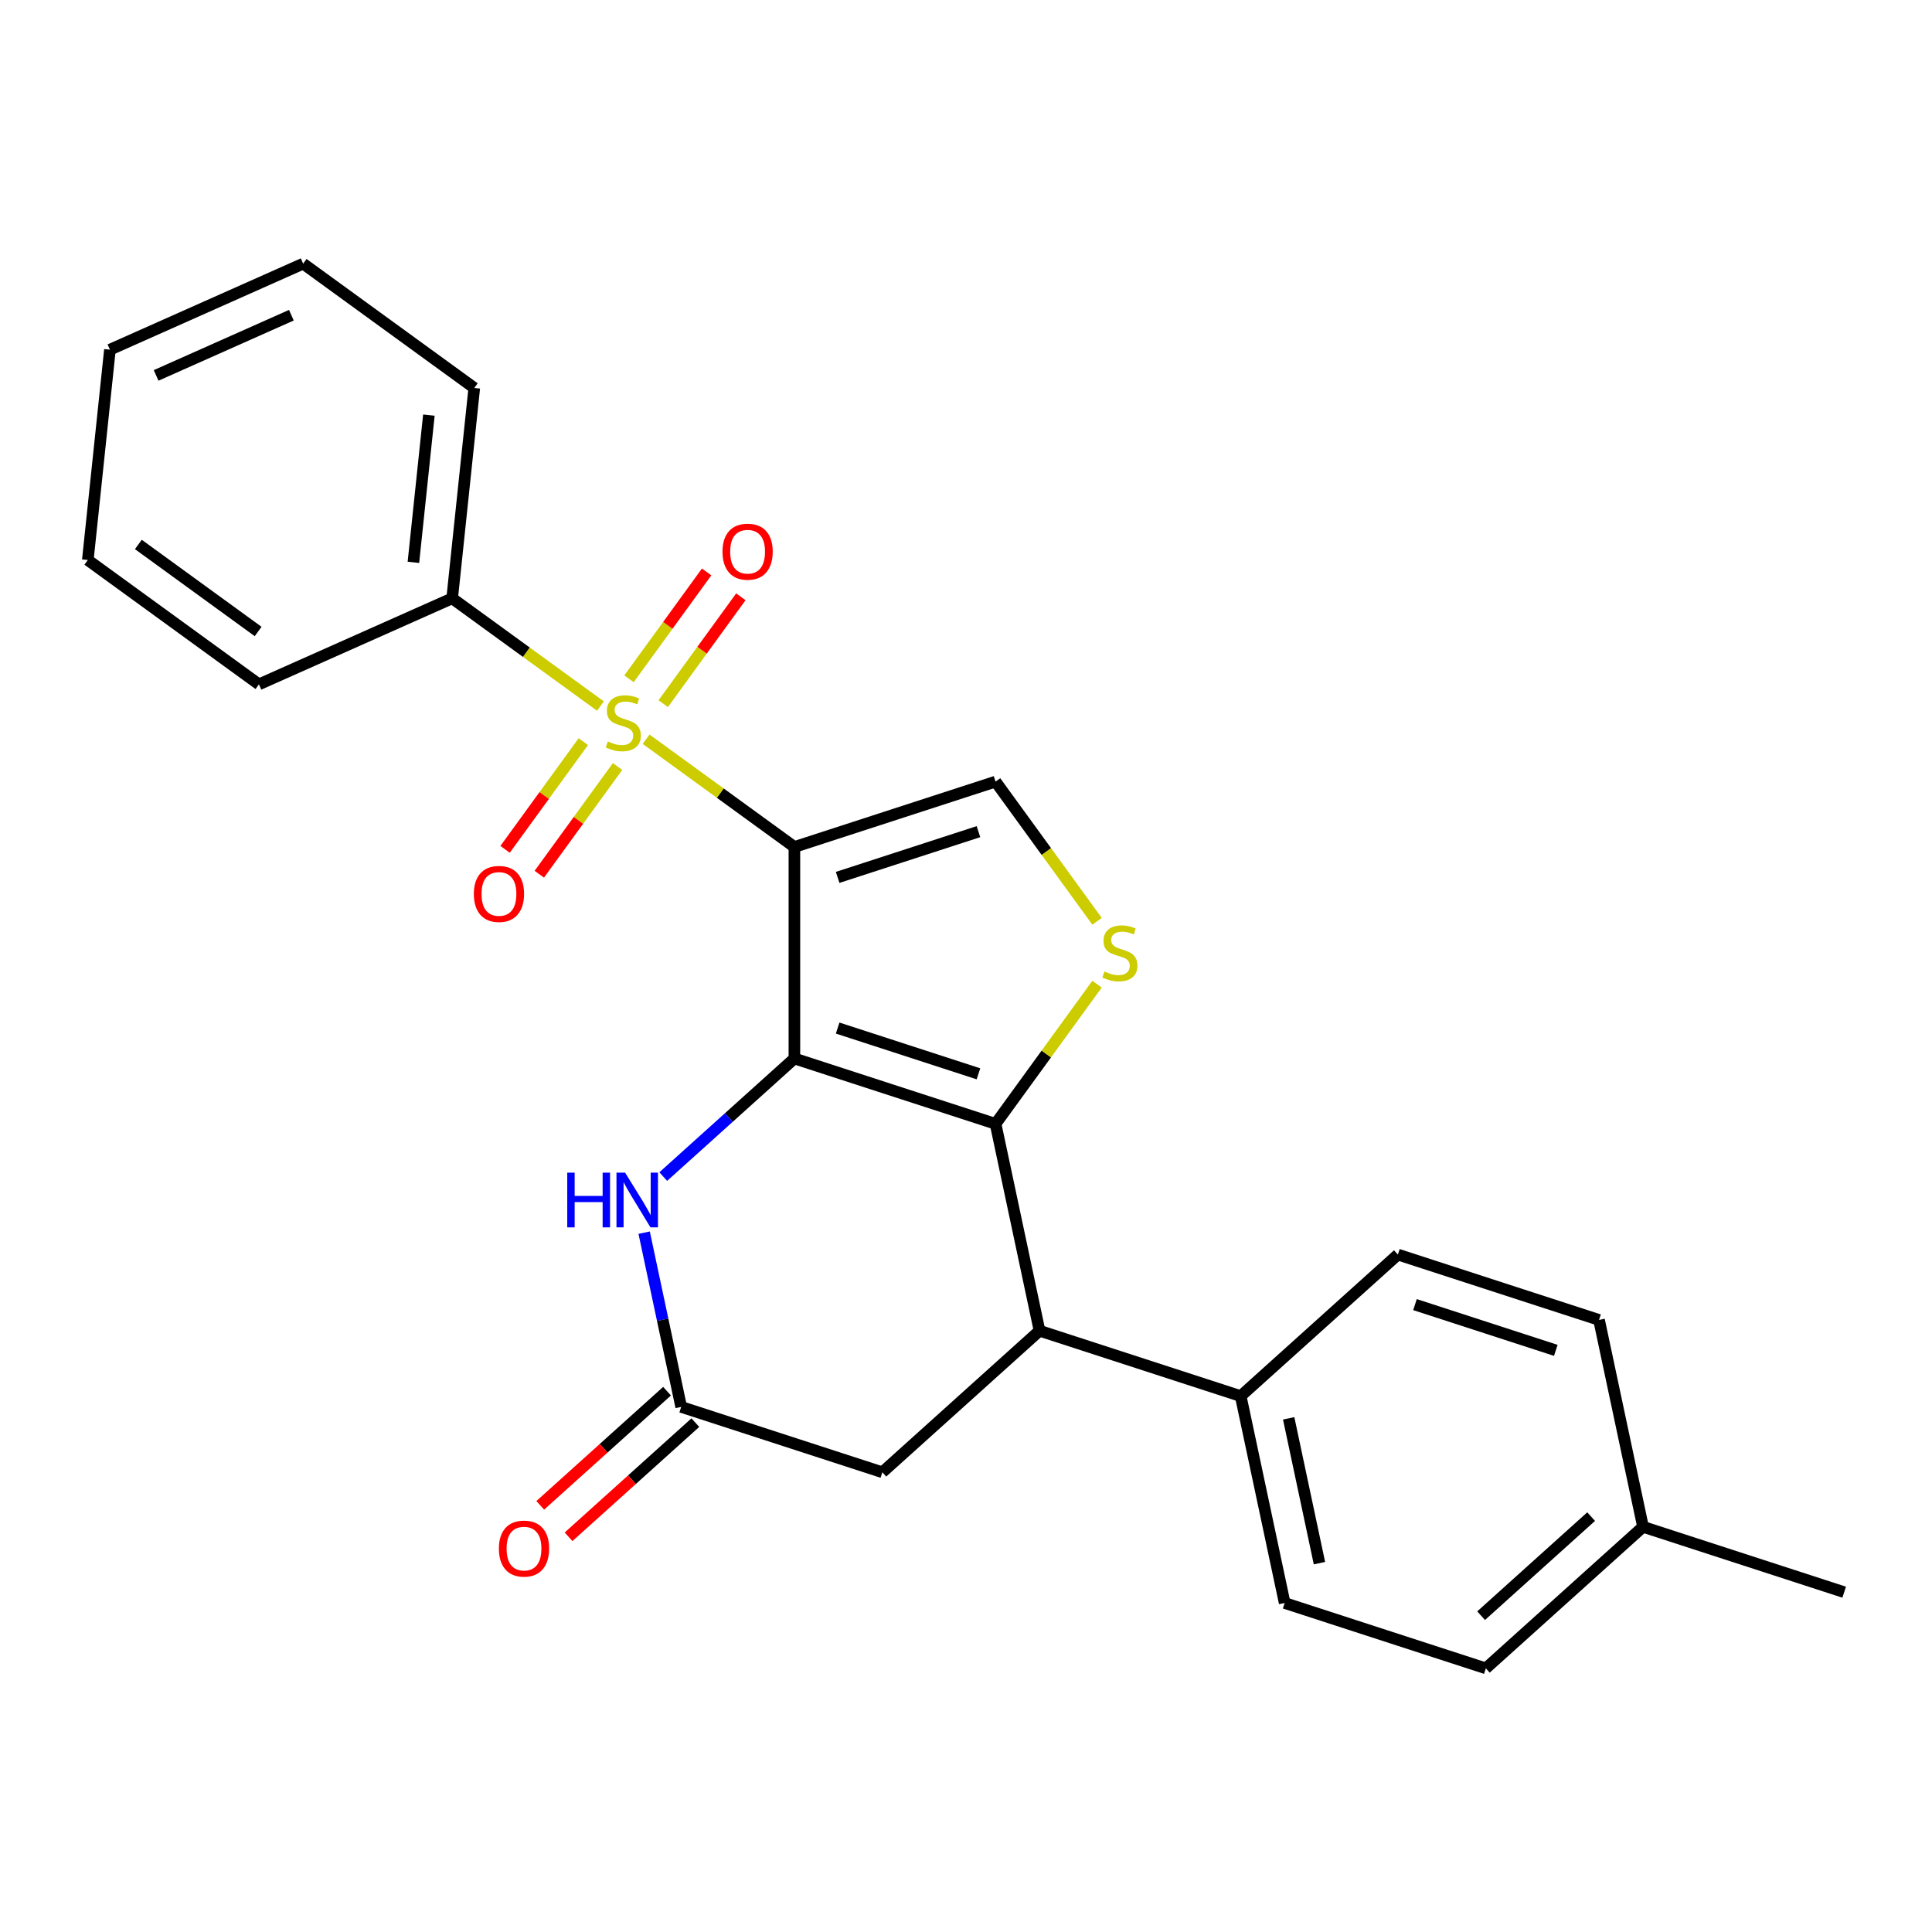 <?xml version='1.0' encoding='iso-8859-1'?>
<svg version='1.1' baseProfile='full'
              xmlns='http://www.w3.org/2000/svg'
                      xmlns:rdkit='http://www.rdkit.org/xml'
                      xmlns:xlink='http://www.w3.org/1999/xlink'
                  xml:space='preserve'
width='1000px' height='1000px' viewBox='0 0 1000 1000'>
<!-- END OF HEADER -->
<rect style='opacity:1.0;fill:#FFFFFF;stroke:none' width='1000' height='1000' x='0' y='0'> </rect>
<path class='bond-0' d='M 411.18,438.392 L 411.18,547.871' style='fill:none;fill-rule:evenodd;stroke:#000000;stroke-width:6px;stroke-linecap:butt;stroke-linejoin:miter;stroke-opacity:1' />
<path class='bond-1' d='M 411.18,438.392 L 372.803,410.51' style='fill:none;fill-rule:evenodd;stroke:#000000;stroke-width:6px;stroke-linecap:butt;stroke-linejoin:miter;stroke-opacity:1' />
<path class='bond-1' d='M 372.803,410.51 L 334.426,382.628' style='fill:none;fill-rule:evenodd;stroke:#CCCC00;stroke-width:6px;stroke-linecap:butt;stroke-linejoin:miter;stroke-opacity:1' />
<path class='bond-5' d='M 411.18,438.392 L 515.301,404.562' style='fill:none;fill-rule:evenodd;stroke:#000000;stroke-width:6px;stroke-linecap:butt;stroke-linejoin:miter;stroke-opacity:1' />
<path class='bond-5' d='M 433.564,454.142 L 506.449,430.46' style='fill:none;fill-rule:evenodd;stroke:#000000;stroke-width:6px;stroke-linecap:butt;stroke-linejoin:miter;stroke-opacity:1' />
<path class='bond-2' d='M 411.18,547.871 L 515.301,581.702' style='fill:none;fill-rule:evenodd;stroke:#000000;stroke-width:6px;stroke-linecap:butt;stroke-linejoin:miter;stroke-opacity:1' />
<path class='bond-2' d='M 433.564,532.122 L 506.449,555.804' style='fill:none;fill-rule:evenodd;stroke:#000000;stroke-width:6px;stroke-linecap:butt;stroke-linejoin:miter;stroke-opacity:1' />
<path class='bond-4' d='M 411.18,547.871 L 377.239,578.432' style='fill:none;fill-rule:evenodd;stroke:#000000;stroke-width:6px;stroke-linecap:butt;stroke-linejoin:miter;stroke-opacity:1' />
<path class='bond-4' d='M 377.239,578.432 L 343.298,608.992' style='fill:none;fill-rule:evenodd;stroke:#0000FF;stroke-width:6px;stroke-linecap:butt;stroke-linejoin:miter;stroke-opacity:1' />
<path class='bond-8' d='M 301.935,383.872 L 281.683,411.748' style='fill:none;fill-rule:evenodd;stroke:#CCCC00;stroke-width:6px;stroke-linecap:butt;stroke-linejoin:miter;stroke-opacity:1' />
<path class='bond-8' d='M 281.683,411.748 L 261.43,439.623' style='fill:none;fill-rule:evenodd;stroke:#FF0000;stroke-width:6px;stroke-linecap:butt;stroke-linejoin:miter;stroke-opacity:1' />
<path class='bond-8' d='M 319.649,396.742 L 299.397,424.618' style='fill:none;fill-rule:evenodd;stroke:#CCCC00;stroke-width:6px;stroke-linecap:butt;stroke-linejoin:miter;stroke-opacity:1' />
<path class='bond-8' d='M 299.397,424.618 L 279.144,452.493' style='fill:none;fill-rule:evenodd;stroke:#FF0000;stroke-width:6px;stroke-linecap:butt;stroke-linejoin:miter;stroke-opacity:1' />
<path class='bond-9' d='M 343.283,364.213 L 363.376,336.557' style='fill:none;fill-rule:evenodd;stroke:#CCCC00;stroke-width:6px;stroke-linecap:butt;stroke-linejoin:miter;stroke-opacity:1' />
<path class='bond-9' d='M 363.376,336.557 L 383.469,308.901' style='fill:none;fill-rule:evenodd;stroke:#FF0000;stroke-width:6px;stroke-linecap:butt;stroke-linejoin:miter;stroke-opacity:1' />
<path class='bond-9' d='M 325.569,351.343 L 345.662,323.687' style='fill:none;fill-rule:evenodd;stroke:#CCCC00;stroke-width:6px;stroke-linecap:butt;stroke-linejoin:miter;stroke-opacity:1' />
<path class='bond-9' d='M 345.662,323.687 L 365.755,296.031' style='fill:none;fill-rule:evenodd;stroke:#FF0000;stroke-width:6px;stroke-linecap:butt;stroke-linejoin:miter;stroke-opacity:1' />
<path class='bond-10' d='M 310.792,365.457 L 272.416,337.574' style='fill:none;fill-rule:evenodd;stroke:#CCCC00;stroke-width:6px;stroke-linecap:butt;stroke-linejoin:miter;stroke-opacity:1' />
<path class='bond-10' d='M 272.416,337.574 L 234.039,309.692' style='fill:none;fill-rule:evenodd;stroke:#000000;stroke-width:6px;stroke-linecap:butt;stroke-linejoin:miter;stroke-opacity:1' />
<path class='bond-6' d='M 515.301,581.702 L 538.062,688.789' style='fill:none;fill-rule:evenodd;stroke:#000000;stroke-width:6px;stroke-linecap:butt;stroke-linejoin:miter;stroke-opacity:1' />
<path class='bond-25' d='M 515.301,581.702 L 541.567,545.549' style='fill:none;fill-rule:evenodd;stroke:#000000;stroke-width:6px;stroke-linecap:butt;stroke-linejoin:miter;stroke-opacity:1' />
<path class='bond-25' d='M 541.567,545.549 L 567.834,509.397' style='fill:none;fill-rule:evenodd;stroke:#CCCC00;stroke-width:6px;stroke-linecap:butt;stroke-linejoin:miter;stroke-opacity:1' />
<path class='bond-3' d='M 567.834,476.867 L 541.567,440.714' style='fill:none;fill-rule:evenodd;stroke:#CCCC00;stroke-width:6px;stroke-linecap:butt;stroke-linejoin:miter;stroke-opacity:1' />
<path class='bond-3' d='M 541.567,440.714 L 515.301,404.562' style='fill:none;fill-rule:evenodd;stroke:#000000;stroke-width:6px;stroke-linecap:butt;stroke-linejoin:miter;stroke-opacity:1' />
<path class='bond-7' d='M 333.413,638.024 L 342.998,683.119' style='fill:none;fill-rule:evenodd;stroke:#0000FF;stroke-width:6px;stroke-linecap:butt;stroke-linejoin:miter;stroke-opacity:1' />
<path class='bond-7' d='M 342.998,683.119 L 352.583,728.214' style='fill:none;fill-rule:evenodd;stroke:#000000;stroke-width:6px;stroke-linecap:butt;stroke-linejoin:miter;stroke-opacity:1' />
<path class='bond-12' d='M 538.062,688.789 L 642.183,722.62' style='fill:none;fill-rule:evenodd;stroke:#000000;stroke-width:6px;stroke-linecap:butt;stroke-linejoin:miter;stroke-opacity:1' />
<path class='bond-26' d='M 538.062,688.789 L 456.704,762.045' style='fill:none;fill-rule:evenodd;stroke:#000000;stroke-width:6px;stroke-linecap:butt;stroke-linejoin:miter;stroke-opacity:1' />
<path class='bond-11' d='M 352.583,728.214 L 456.704,762.045' style='fill:none;fill-rule:evenodd;stroke:#000000;stroke-width:6px;stroke-linecap:butt;stroke-linejoin:miter;stroke-opacity:1' />
<path class='bond-13' d='M 345.257,720.078 L 312.447,749.621' style='fill:none;fill-rule:evenodd;stroke:#000000;stroke-width:6px;stroke-linecap:butt;stroke-linejoin:miter;stroke-opacity:1' />
<path class='bond-13' d='M 312.447,749.621 L 279.636,779.164' style='fill:none;fill-rule:evenodd;stroke:#FF0000;stroke-width:6px;stroke-linecap:butt;stroke-linejoin:miter;stroke-opacity:1' />
<path class='bond-13' d='M 359.909,736.35 L 327.098,765.893' style='fill:none;fill-rule:evenodd;stroke:#000000;stroke-width:6px;stroke-linecap:butt;stroke-linejoin:miter;stroke-opacity:1' />
<path class='bond-13' d='M 327.098,765.893 L 294.287,795.436' style='fill:none;fill-rule:evenodd;stroke:#FF0000;stroke-width:6px;stroke-linecap:butt;stroke-linejoin:miter;stroke-opacity:1' />
<path class='bond-19' d='M 234.039,309.692 L 245.483,200.813' style='fill:none;fill-rule:evenodd;stroke:#000000;stroke-width:6px;stroke-linecap:butt;stroke-linejoin:miter;stroke-opacity:1' />
<path class='bond-19' d='M 213.98,291.071 L 221.99,214.856' style='fill:none;fill-rule:evenodd;stroke:#000000;stroke-width:6px;stroke-linecap:butt;stroke-linejoin:miter;stroke-opacity:1' />
<path class='bond-20' d='M 234.039,309.692 L 134.025,354.221' style='fill:none;fill-rule:evenodd;stroke:#000000;stroke-width:6px;stroke-linecap:butt;stroke-linejoin:miter;stroke-opacity:1' />
<path class='bond-14' d='M 642.183,722.62 L 664.945,829.706' style='fill:none;fill-rule:evenodd;stroke:#000000;stroke-width:6px;stroke-linecap:butt;stroke-linejoin:miter;stroke-opacity:1' />
<path class='bond-14' d='M 667.015,734.13 L 682.948,809.091' style='fill:none;fill-rule:evenodd;stroke:#000000;stroke-width:6px;stroke-linecap:butt;stroke-linejoin:miter;stroke-opacity:1' />
<path class='bond-15' d='M 642.183,722.62 L 723.542,649.364' style='fill:none;fill-rule:evenodd;stroke:#000000;stroke-width:6px;stroke-linecap:butt;stroke-linejoin:miter;stroke-opacity:1' />
<path class='bond-16' d='M 664.945,829.706 L 769.066,863.537' style='fill:none;fill-rule:evenodd;stroke:#000000;stroke-width:6px;stroke-linecap:butt;stroke-linejoin:miter;stroke-opacity:1' />
<path class='bond-17' d='M 723.542,649.364 L 827.663,683.195' style='fill:none;fill-rule:evenodd;stroke:#000000;stroke-width:6px;stroke-linecap:butt;stroke-linejoin:miter;stroke-opacity:1' />
<path class='bond-17' d='M 732.394,675.263 L 805.278,698.944' style='fill:none;fill-rule:evenodd;stroke:#000000;stroke-width:6px;stroke-linecap:butt;stroke-linejoin:miter;stroke-opacity:1' />
<path class='bond-28' d='M 769.066,863.537 L 850.425,790.282' style='fill:none;fill-rule:evenodd;stroke:#000000;stroke-width:6px;stroke-linecap:butt;stroke-linejoin:miter;stroke-opacity:1' />
<path class='bond-28' d='M 766.619,836.277 L 823.57,784.998' style='fill:none;fill-rule:evenodd;stroke:#000000;stroke-width:6px;stroke-linecap:butt;stroke-linejoin:miter;stroke-opacity:1' />
<path class='bond-18' d='M 827.663,683.195 L 850.425,790.282' style='fill:none;fill-rule:evenodd;stroke:#000000;stroke-width:6px;stroke-linecap:butt;stroke-linejoin:miter;stroke-opacity:1' />
<path class='bond-21' d='M 850.425,790.282 L 954.545,824.112' style='fill:none;fill-rule:evenodd;stroke:#000000;stroke-width:6px;stroke-linecap:butt;stroke-linejoin:miter;stroke-opacity:1' />
<path class='bond-22' d='M 245.483,200.813 L 156.912,136.463' style='fill:none;fill-rule:evenodd;stroke:#000000;stroke-width:6px;stroke-linecap:butt;stroke-linejoin:miter;stroke-opacity:1' />
<path class='bond-23' d='M 134.025,354.221 L 45.455,289.871' style='fill:none;fill-rule:evenodd;stroke:#000000;stroke-width:6px;stroke-linecap:butt;stroke-linejoin:miter;stroke-opacity:1' />
<path class='bond-23' d='M 133.609,326.855 L 71.61,281.81' style='fill:none;fill-rule:evenodd;stroke:#000000;stroke-width:6px;stroke-linecap:butt;stroke-linejoin:miter;stroke-opacity:1' />
<path class='bond-27' d='M 156.912,136.463 L 56.898,180.992' style='fill:none;fill-rule:evenodd;stroke:#000000;stroke-width:6px;stroke-linecap:butt;stroke-linejoin:miter;stroke-opacity:1' />
<path class='bond-27' d='M 150.816,163.145 L 80.806,194.315' style='fill:none;fill-rule:evenodd;stroke:#000000;stroke-width:6px;stroke-linecap:butt;stroke-linejoin:miter;stroke-opacity:1' />
<path class='bond-24' d='M 45.455,289.871 L 56.898,180.992' style='fill:none;fill-rule:evenodd;stroke:#000000;stroke-width:6px;stroke-linecap:butt;stroke-linejoin:miter;stroke-opacity:1' />
<path  class='atom-2' d='M 314.609 383.762
Q 314.929 383.882, 316.249 384.442
Q 317.569 385.002, 319.009 385.362
Q 320.489 385.682, 321.929 385.682
Q 324.609 385.682, 326.169 384.402
Q 327.729 383.082, 327.729 380.802
Q 327.729 379.242, 326.929 378.282
Q 326.169 377.322, 324.969 376.802
Q 323.769 376.282, 321.769 375.682
Q 319.249 374.922, 317.729 374.202
Q 316.249 373.482, 315.169 371.962
Q 314.129 370.442, 314.129 367.882
Q 314.129 364.322, 316.529 362.122
Q 318.969 359.922, 323.769 359.922
Q 327.049 359.922, 330.769 361.482
L 329.849 364.562
Q 326.449 363.162, 323.889 363.162
Q 321.129 363.162, 319.609 364.322
Q 318.089 365.442, 318.129 367.402
Q 318.129 368.922, 318.889 369.842
Q 319.689 370.762, 320.809 371.282
Q 321.969 371.802, 323.889 372.402
Q 326.449 373.202, 327.969 374.002
Q 329.489 374.802, 330.569 376.442
Q 331.689 378.042, 331.689 380.802
Q 331.689 384.722, 329.049 386.842
Q 326.449 388.922, 322.089 388.922
Q 319.569 388.922, 317.649 388.362
Q 315.769 387.842, 313.529 386.922
L 314.609 383.762
' fill='#CCCC00'/>
<path  class='atom-4' d='M 571.651 502.852
Q 571.971 502.972, 573.291 503.532
Q 574.611 504.092, 576.051 504.452
Q 577.531 504.772, 578.971 504.772
Q 581.651 504.772, 583.211 503.492
Q 584.771 502.172, 584.771 499.892
Q 584.771 498.332, 583.971 497.372
Q 583.211 496.412, 582.011 495.892
Q 580.811 495.372, 578.811 494.772
Q 576.291 494.012, 574.771 493.292
Q 573.291 492.572, 572.211 491.052
Q 571.171 489.532, 571.171 486.972
Q 571.171 483.412, 573.571 481.212
Q 576.011 479.012, 580.811 479.012
Q 584.091 479.012, 587.811 480.572
L 586.891 483.652
Q 583.491 482.252, 580.931 482.252
Q 578.171 482.252, 576.651 483.412
Q 575.131 484.532, 575.171 486.492
Q 575.171 488.012, 575.931 488.932
Q 576.731 489.852, 577.851 490.372
Q 579.011 490.892, 580.931 491.492
Q 583.491 492.292, 585.011 493.092
Q 586.531 493.892, 587.611 495.532
Q 588.731 497.132, 588.731 499.892
Q 588.731 503.812, 586.091 505.932
Q 583.491 508.012, 579.131 508.012
Q 576.611 508.012, 574.691 507.452
Q 572.811 506.932, 570.571 506.012
L 571.651 502.852
' fill='#CCCC00'/>
<path  class='atom-5' d='M 293.601 606.967
L 297.441 606.967
L 297.441 619.007
L 311.921 619.007
L 311.921 606.967
L 315.761 606.967
L 315.761 635.287
L 311.921 635.287
L 311.921 622.207
L 297.441 622.207
L 297.441 635.287
L 293.601 635.287
L 293.601 606.967
' fill='#0000FF'/>
<path  class='atom-5' d='M 323.561 606.967
L 332.841 621.967
Q 333.761 623.447, 335.241 626.127
Q 336.721 628.807, 336.801 628.967
L 336.801 606.967
L 340.561 606.967
L 340.561 635.287
L 336.681 635.287
L 326.721 618.887
Q 325.561 616.967, 324.321 614.767
Q 323.121 612.567, 322.761 611.887
L 322.761 635.287
L 319.081 635.287
L 319.081 606.967
L 323.561 606.967
' fill='#0000FF'/>
<path  class='atom-9' d='M 245.259 462.693
Q 245.259 455.893, 248.619 452.093
Q 251.979 448.293, 258.259 448.293
Q 264.539 448.293, 267.899 452.093
Q 271.259 455.893, 271.259 462.693
Q 271.259 469.573, 267.859 473.493
Q 264.459 477.373, 258.259 477.373
Q 252.019 477.373, 248.619 473.493
Q 245.259 469.613, 245.259 462.693
M 258.259 474.173
Q 262.579 474.173, 264.899 471.293
Q 267.259 468.373, 267.259 462.693
Q 267.259 457.133, 264.899 454.333
Q 262.579 451.493, 258.259 451.493
Q 253.939 451.493, 251.579 454.293
Q 249.259 457.093, 249.259 462.693
Q 249.259 468.413, 251.579 471.293
Q 253.939 474.173, 258.259 474.173
' fill='#FF0000'/>
<path  class='atom-10' d='M 373.96 285.552
Q 373.96 278.752, 377.32 274.952
Q 380.68 271.152, 386.96 271.152
Q 393.24 271.152, 396.6 274.952
Q 399.96 278.752, 399.96 285.552
Q 399.96 292.432, 396.56 296.352
Q 393.16 300.232, 386.96 300.232
Q 380.72 300.232, 377.32 296.352
Q 373.96 292.472, 373.96 285.552
M 386.96 297.032
Q 391.28 297.032, 393.6 294.152
Q 395.96 291.232, 395.96 285.552
Q 395.96 279.992, 393.6 277.192
Q 391.28 274.352, 386.96 274.352
Q 382.64 274.352, 380.28 277.152
Q 377.96 279.952, 377.96 285.552
Q 377.96 291.272, 380.28 294.152
Q 382.64 297.032, 386.96 297.032
' fill='#FF0000'/>
<path  class='atom-14' d='M 258.224 801.55
Q 258.224 794.75, 261.584 790.95
Q 264.944 787.15, 271.224 787.15
Q 277.504 787.15, 280.864 790.95
Q 284.224 794.75, 284.224 801.55
Q 284.224 808.43, 280.824 812.35
Q 277.424 816.23, 271.224 816.23
Q 264.984 816.23, 261.584 812.35
Q 258.224 808.47, 258.224 801.55
M 271.224 813.03
Q 275.544 813.03, 277.864 810.15
Q 280.224 807.23, 280.224 801.55
Q 280.224 795.99, 277.864 793.19
Q 275.544 790.35, 271.224 790.35
Q 266.904 790.35, 264.544 793.15
Q 262.224 795.95, 262.224 801.55
Q 262.224 807.27, 264.544 810.15
Q 266.904 813.03, 271.224 813.03
' fill='#FF0000'/>
</svg>
